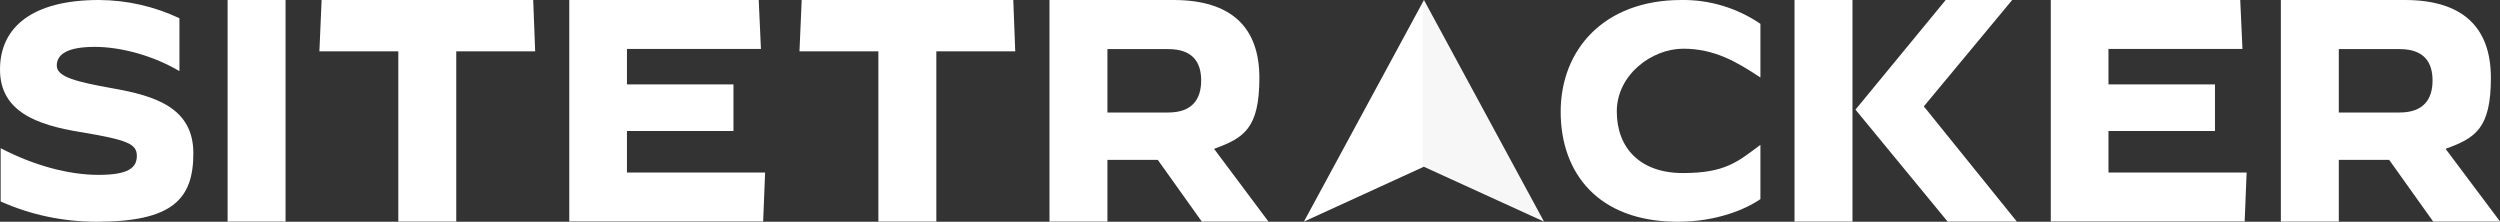 <?xml version="1.0" encoding="UTF-8"?>
<svg xmlns="http://www.w3.org/2000/svg" version="1.1" viewBox="0 0 1920 170.3">
  <rect x="0" y="0" width="1920" height="170.3" fill="#333333" stroke="none"/>
  <defs>
    <style>
      .cls-1 {
        fill: #fff;
      }

      .cls-2 {
        fill: #f7f7f7;
      }
    </style>
  </defs>
  <g>
    <g id="Layer_1">
      <g>
        <path class="cls-1" d="M.5,154.7v-40.8h.2c25.3,13.2,52.1,20.4,74.9,20.4s29.5-5.3,29.5-14.6-7.4-12.3-43.4-18.3C28.5,96,0,85.8,0,53.4S24.6,0,76,0c21.4.1,42.5,4.9,61.8,14v40.5h-.2c-19.1-11.3-43.9-18.5-64.8-18.5s-29.2,5.6-29.2,14.4,15.5,12.5,42.7,17.4c33.2,5.8,62.2,15.1,62.2,49.9s-15.5,52.6-74.2,52.6c-25.5,0-50.7-5.2-73.8-15.6Z"></path>
        <path class="cls-1" d="M174.8,0h44.5v170.2h-44.5V0Z"></path>
        <path class="cls-1" d="M305.9,39.4h-60.6l1.7-39.4h162.5l1.5,39.4h-60.6v130.8h-44.5V39.4Z"></path>
        <path class="cls-1" d="M437.2,0h145.5l1.7,37.6h-102.9v27.2h81.8v35.8h-81.8v31.9h106.1l-1.5,37.6h-148.9V0Z"></path>
        <path class="cls-1" d="M674.6,39.4h-60.6l1.7-39.4h162.5l1.5,39.4h-60.6v130.8h-44.5V39.4h0Z"></path>
        <path class="cls-1" d="M806,0h95.1c44.5,0,66.1,20.9,66.1,59.8s-11.9,46.2-34.8,54.5l41.8,55.9h-51.2l-33.8-47.4h-38.7v47.4h-44.5V0ZM897.2,86.4c18.7,0,25.3-10.5,25.3-24.6s-6.6-24.1-25.3-24.1h-46.7v48.7h46.7Z"></path>
        <polygon class="cls-2" points="1093.6 0 1185.8 170.2 1093.6 128.1 1093.6 0"></polygon>
        <polygon class="cls-1" points="1093.6 0 1001.4 170.2 1093.6 128 1093.6 0"></polygon>
        <path class="cls-1" d="M1198.6,85.8c0-47.3,32.9-85.8,92.7-85.8,21.6-.3,42.8,6.1,60.7,18.3v41.1h-.2c-17.8-11.8-35-22-59.1-22s-51,20-51,48.2,18.1,47.3,50.7,47.3,42-8.6,59.4-21.5h.2v41.5c-11.7,8.1-34.2,17.4-63.4,17.4-61.5,0-90-37.6-90-84.5Z"></path>
        <path class="cls-1" d="M1575,0h145.5l1.7,37.6h-102.9v27.2h81.8v35.8h-81.8v31.9h106.1l-1.5,37.6h-148.9V0Z"></path>
        <path class="cls-1" d="M1751.7,0h95.1c44.5,0,66.2,20.9,66.2,59.8s-11.9,46.2-34.8,54.5l41.9,55.9h-51.4l-33.8-47.4h-38.7v47.4h-44.5V0ZM1842.9,86.4c18.7,0,25.3-10.5,25.3-24.6s-6.6-24.1-25.3-24.1h-46.7v48.7h46.7Z"></path>
        <path class="cls-1" d="M1422.7,170.2h-44.5V0h44.5v170.2Z"></path>
        <polygon class="cls-1" points="1425 84.2 1494.3 0 1545.2 0 1545.2 .2 1477.5 81.7 1548.8 170 1548.8 170.2 1495.8 170.2 1425 84.2"></polygon>
      </g>
    </g>
  </g>
</svg>
